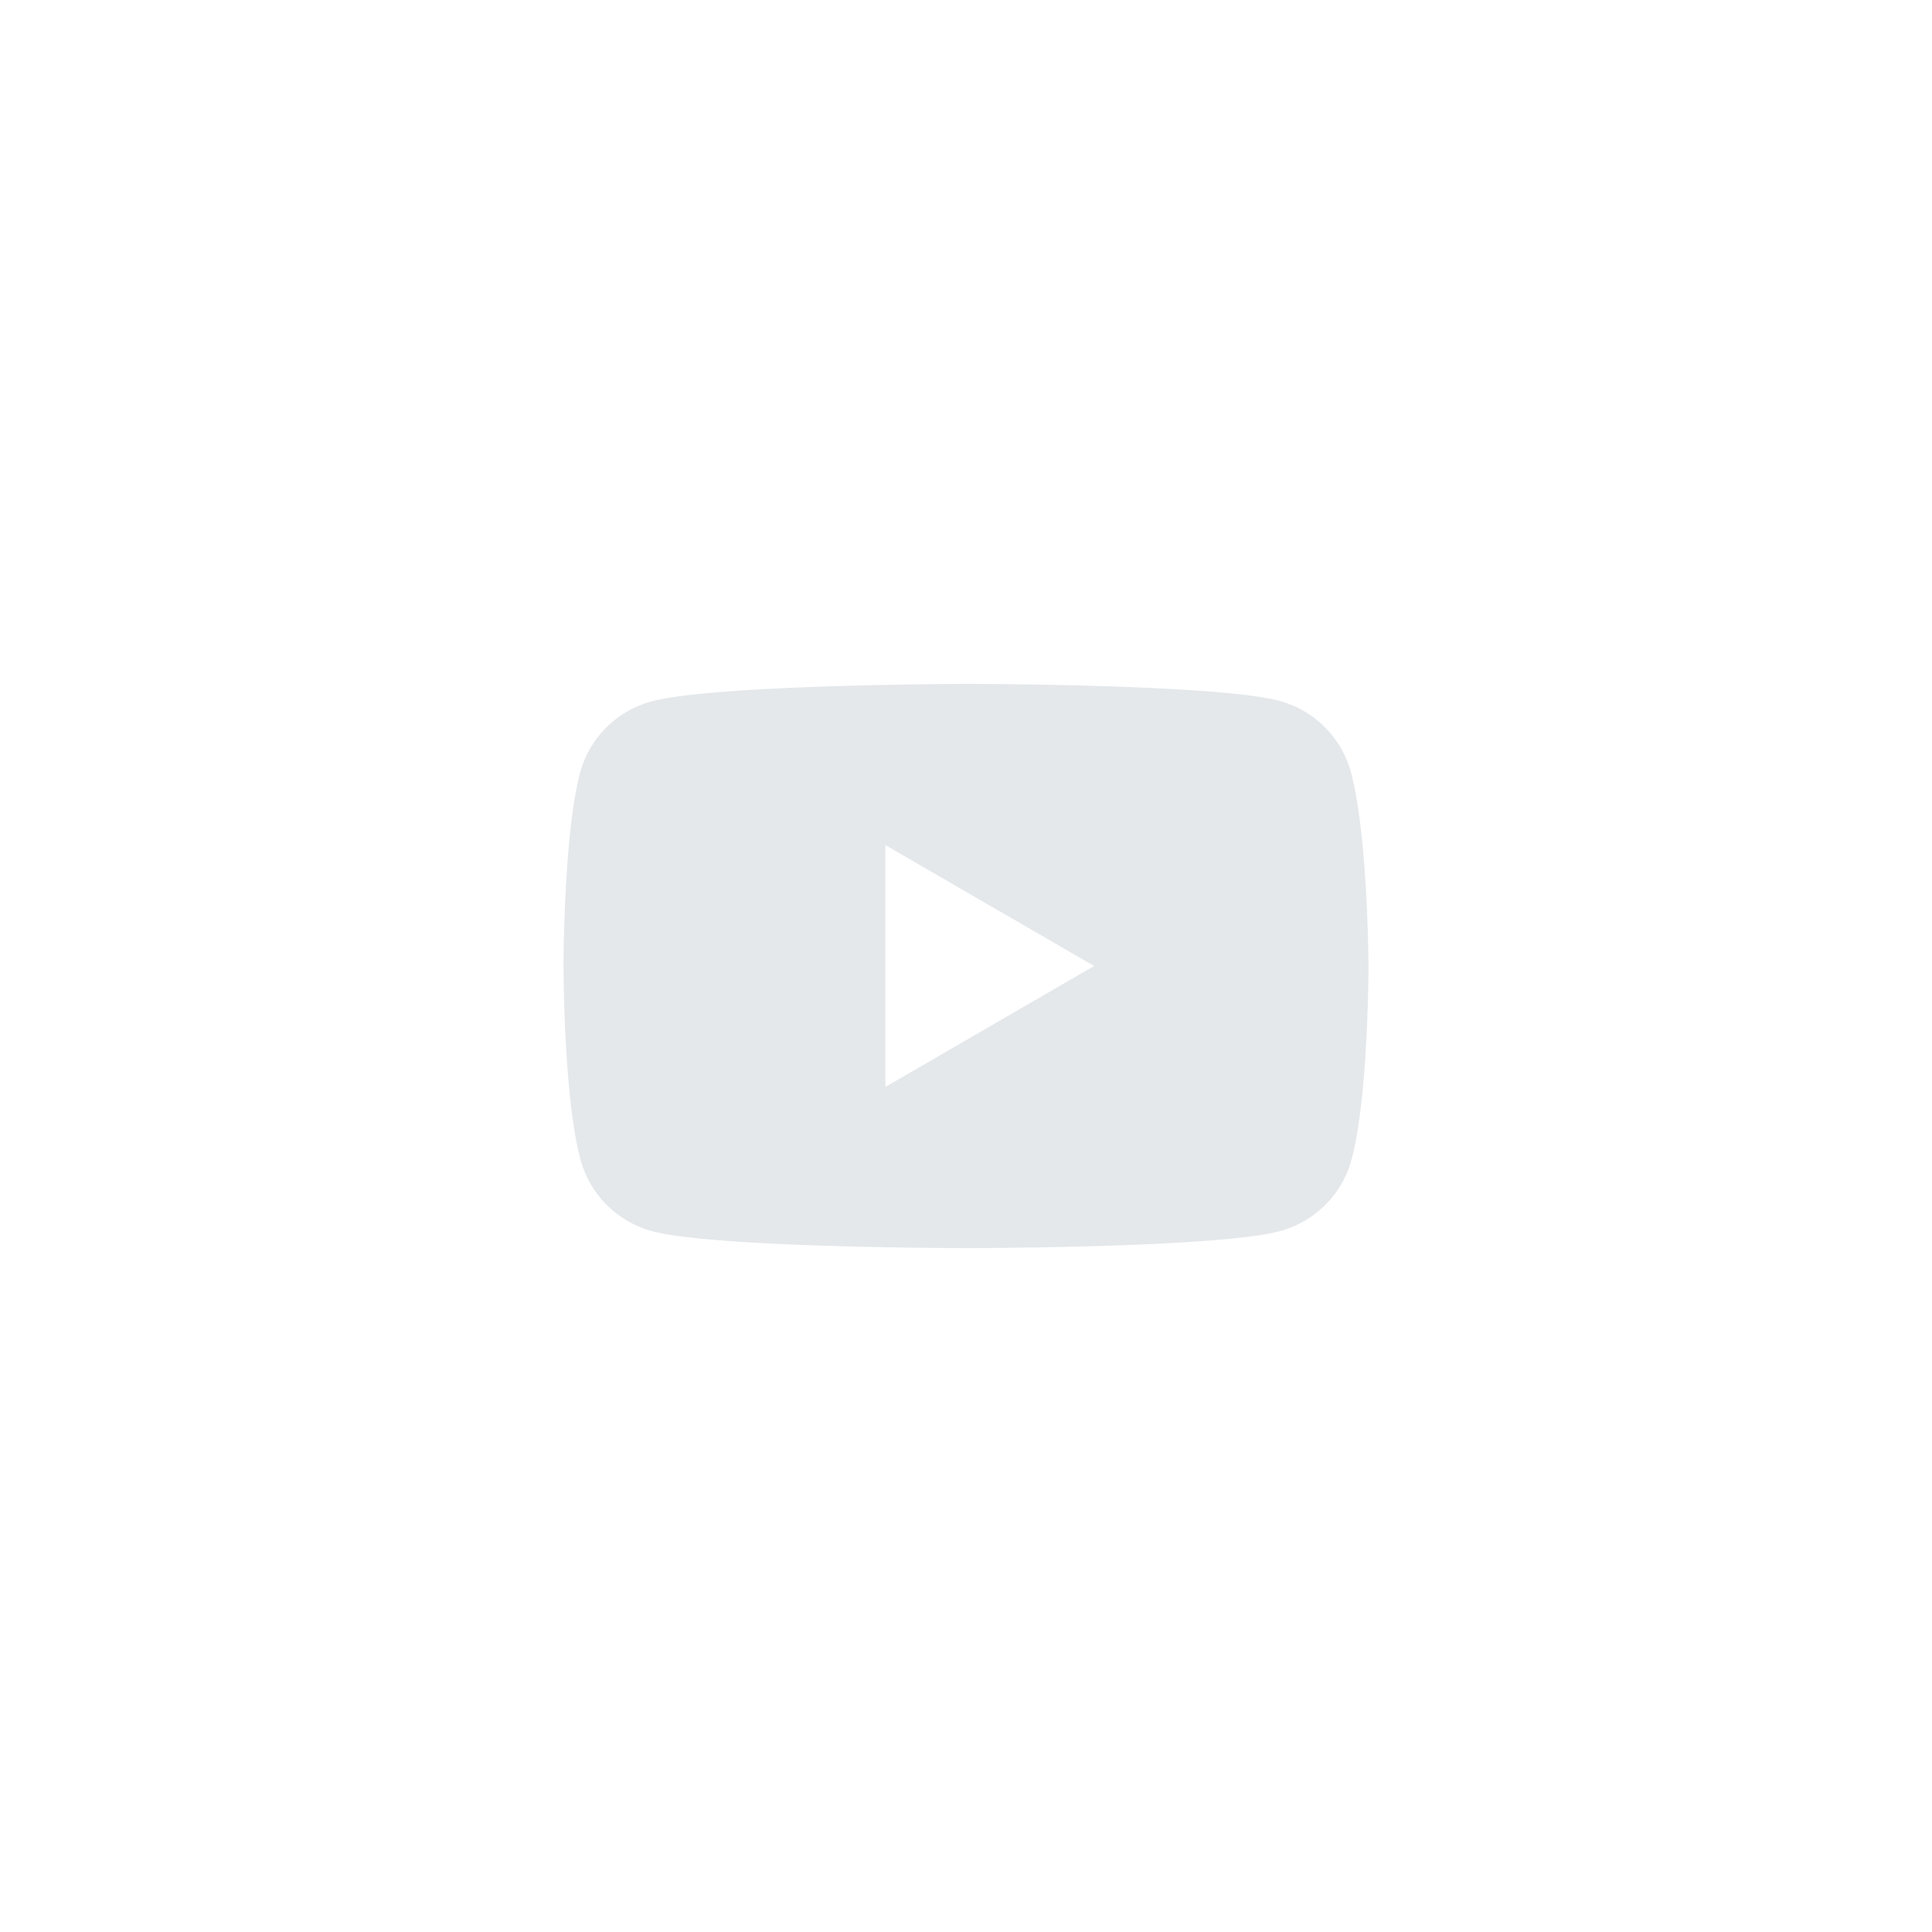 <svg width="96" height="96" viewBox="0 0 96 96" fill="none" xmlns="http://www.w3.org/2000/svg"><path fill-rule="evenodd" clip-rule="evenodd" d="M63.584 34.83a5.037 5.037 0 013.543 3.543C67.974 41.505 68 48 68 48s0 6.522-.847 9.628a5.037 5.037 0 01-3.543 3.543c-3.107.847-15.61.847-15.61.847s-12.503 0-15.61-.847a5.037 5.037 0 01-3.543-3.543C28 54.496 28 48 28 48s0-6.495.822-9.602a5.037 5.037 0 013.543-3.543c3.106-.847 15.61-.873 15.61-.873s12.502 0 15.61.848zM54.367 48l-10.372 6.008V41.993L54.367 48z" fill="#E4E8EB"/></svg>